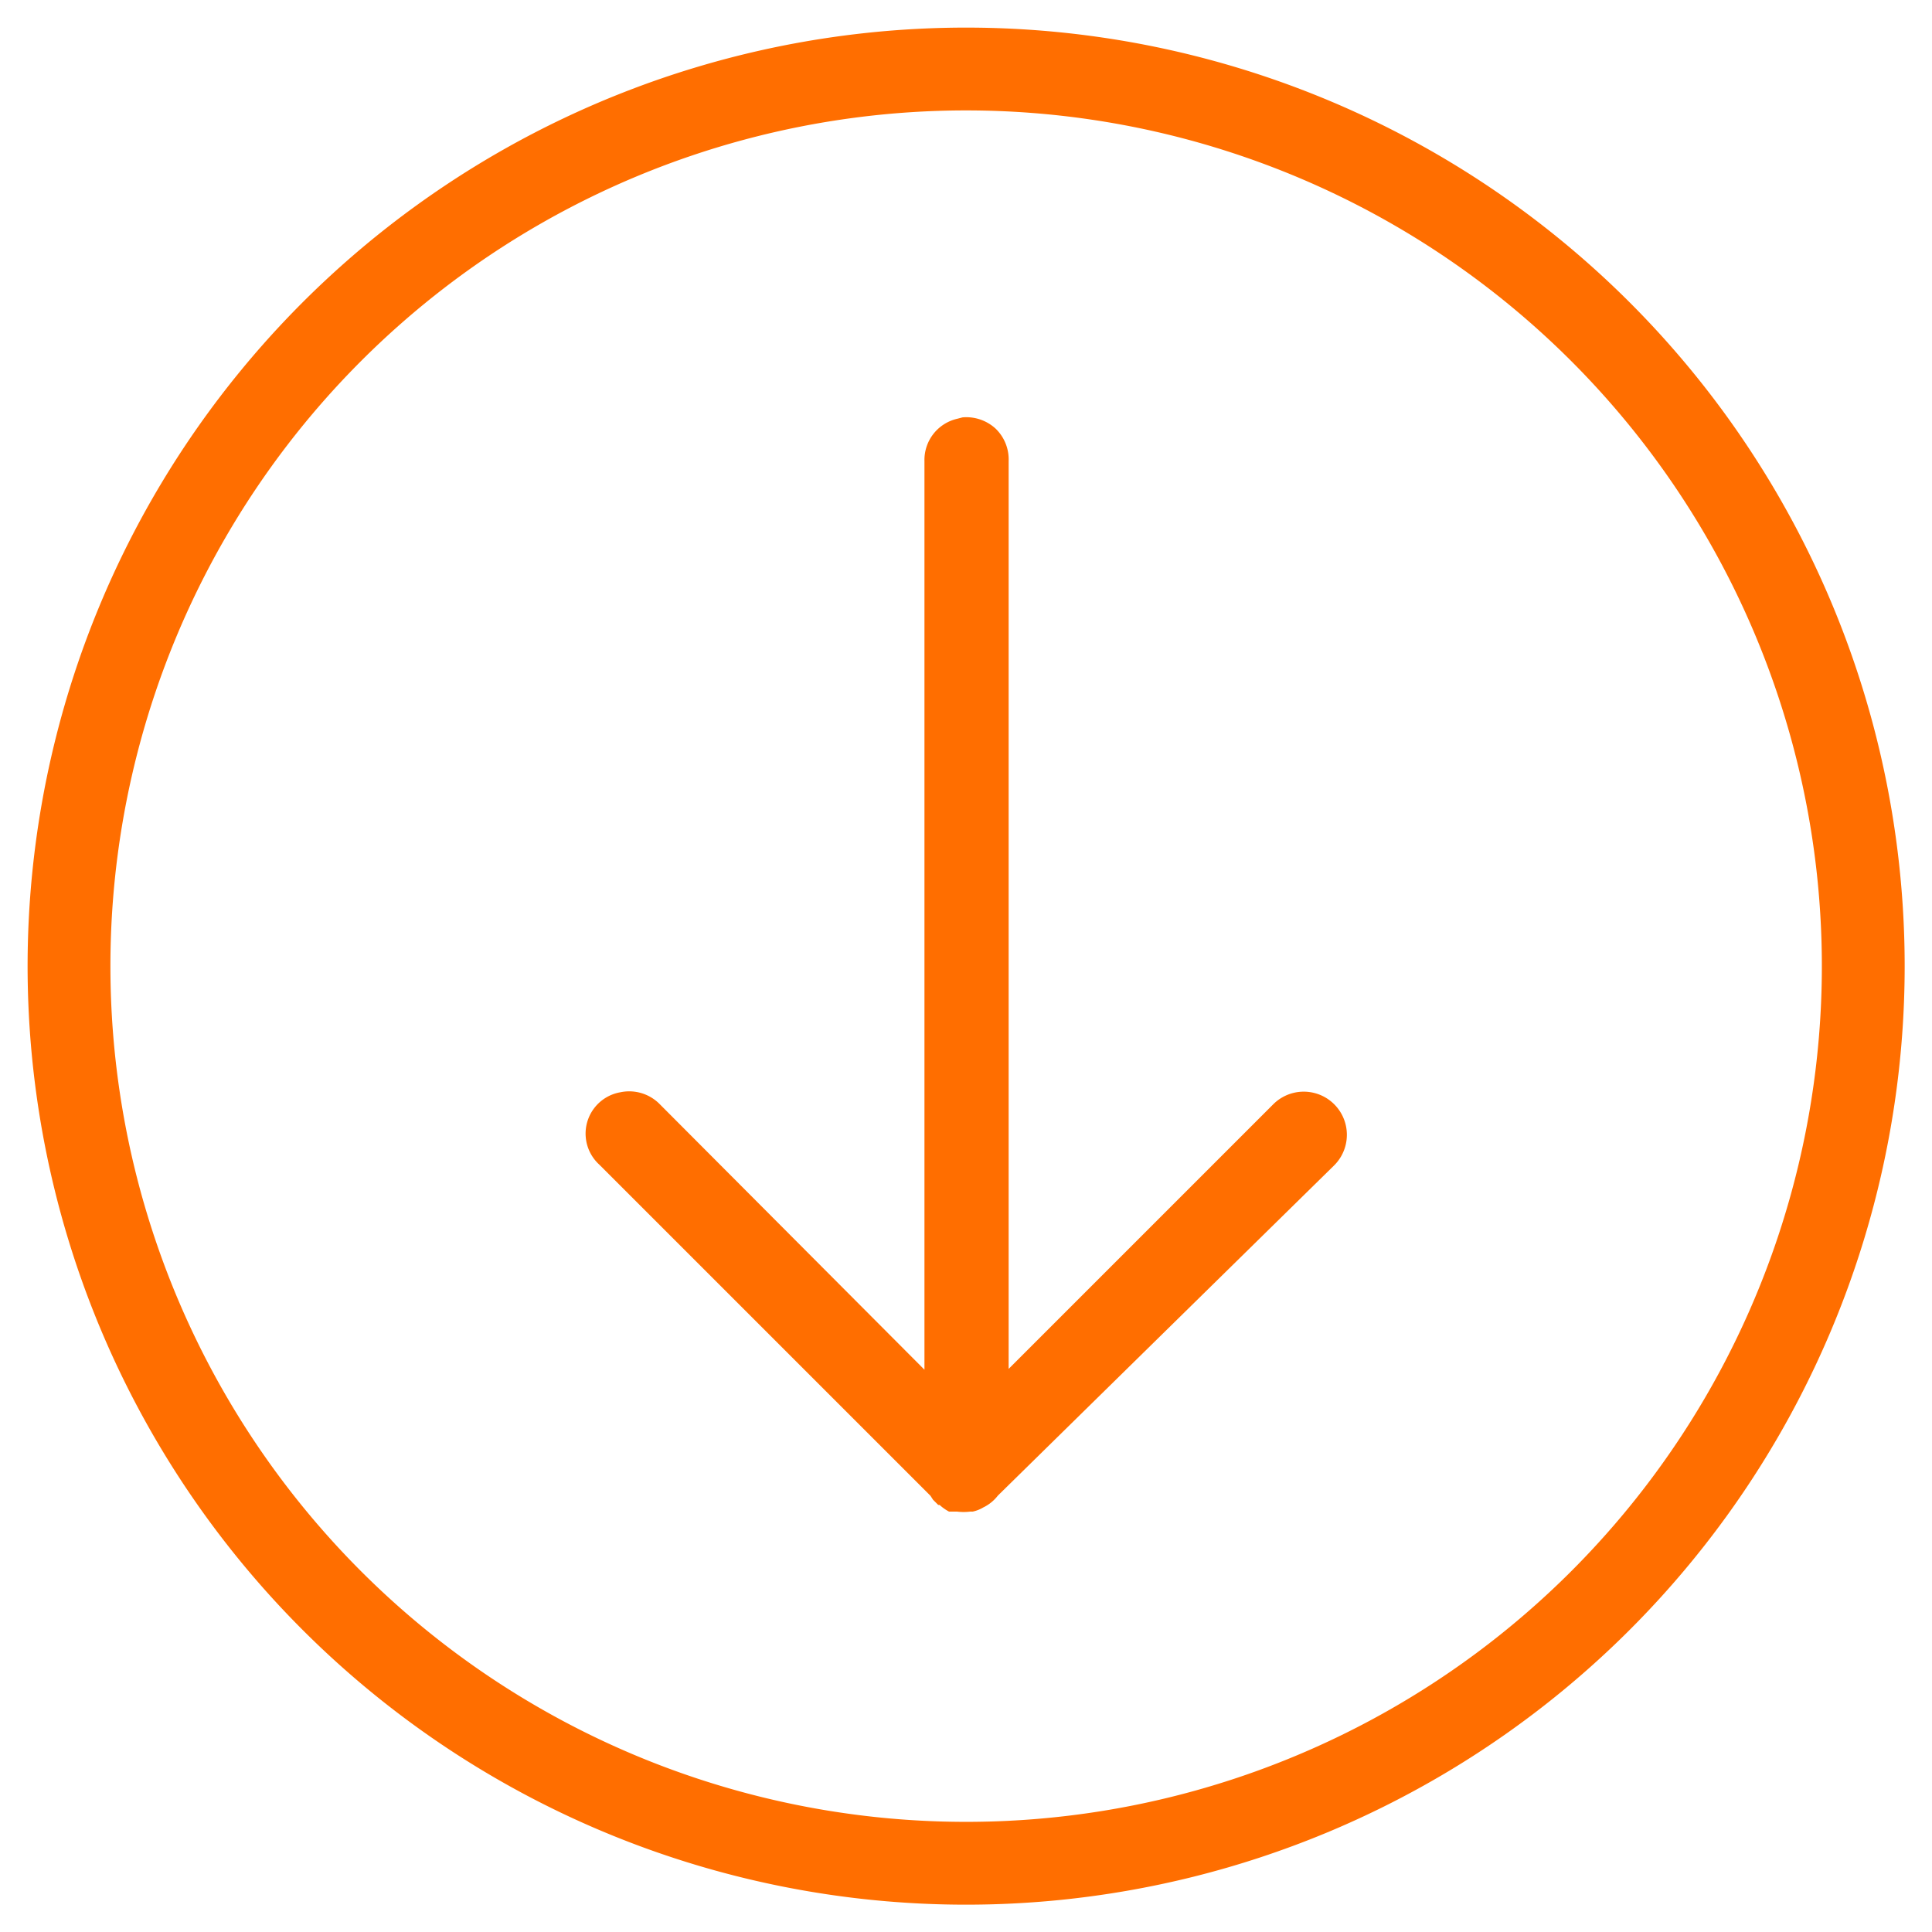 <svg xmlns="http://www.w3.org/2000/svg" viewBox="0 0 69.99 69.99"><defs><style>.cls-1{fill:#ff6e00;}</style></defs><g id="Ebene_2" data-name="Ebene 2"><path class="cls-1" d="M35,4A31,31,0,1,1,4,35,31,31,0,0,1,35,4m0-3A34,34,0,1,0,69,35,34,34,0,0,0,35,1Z"/><path class="cls-1" d="M34.87,15.12l-.19.05a1.53,1.53,0,0,0-1.19,1.53V49.62L23.9,40a1.55,1.55,0,0,0-1.43-.43,1.52,1.52,0,0,0-.76,2.62l12,12,.09.14.1.1.09.09h.05a1.61,1.61,0,0,0,.34.24h0l.1,0h.05l.14,0a1.93,1.93,0,0,0,.48,0h.09a1.26,1.26,0,0,0,.38-.15,1.48,1.48,0,0,0,.53-.43L48.33,42.22A1.55,1.55,0,1,0,46.13,40l-9.59,9.59V16.7a1.55,1.55,0,0,0-.47-1.17A1.57,1.57,0,0,0,34.87,15.12Z"/></g></svg>